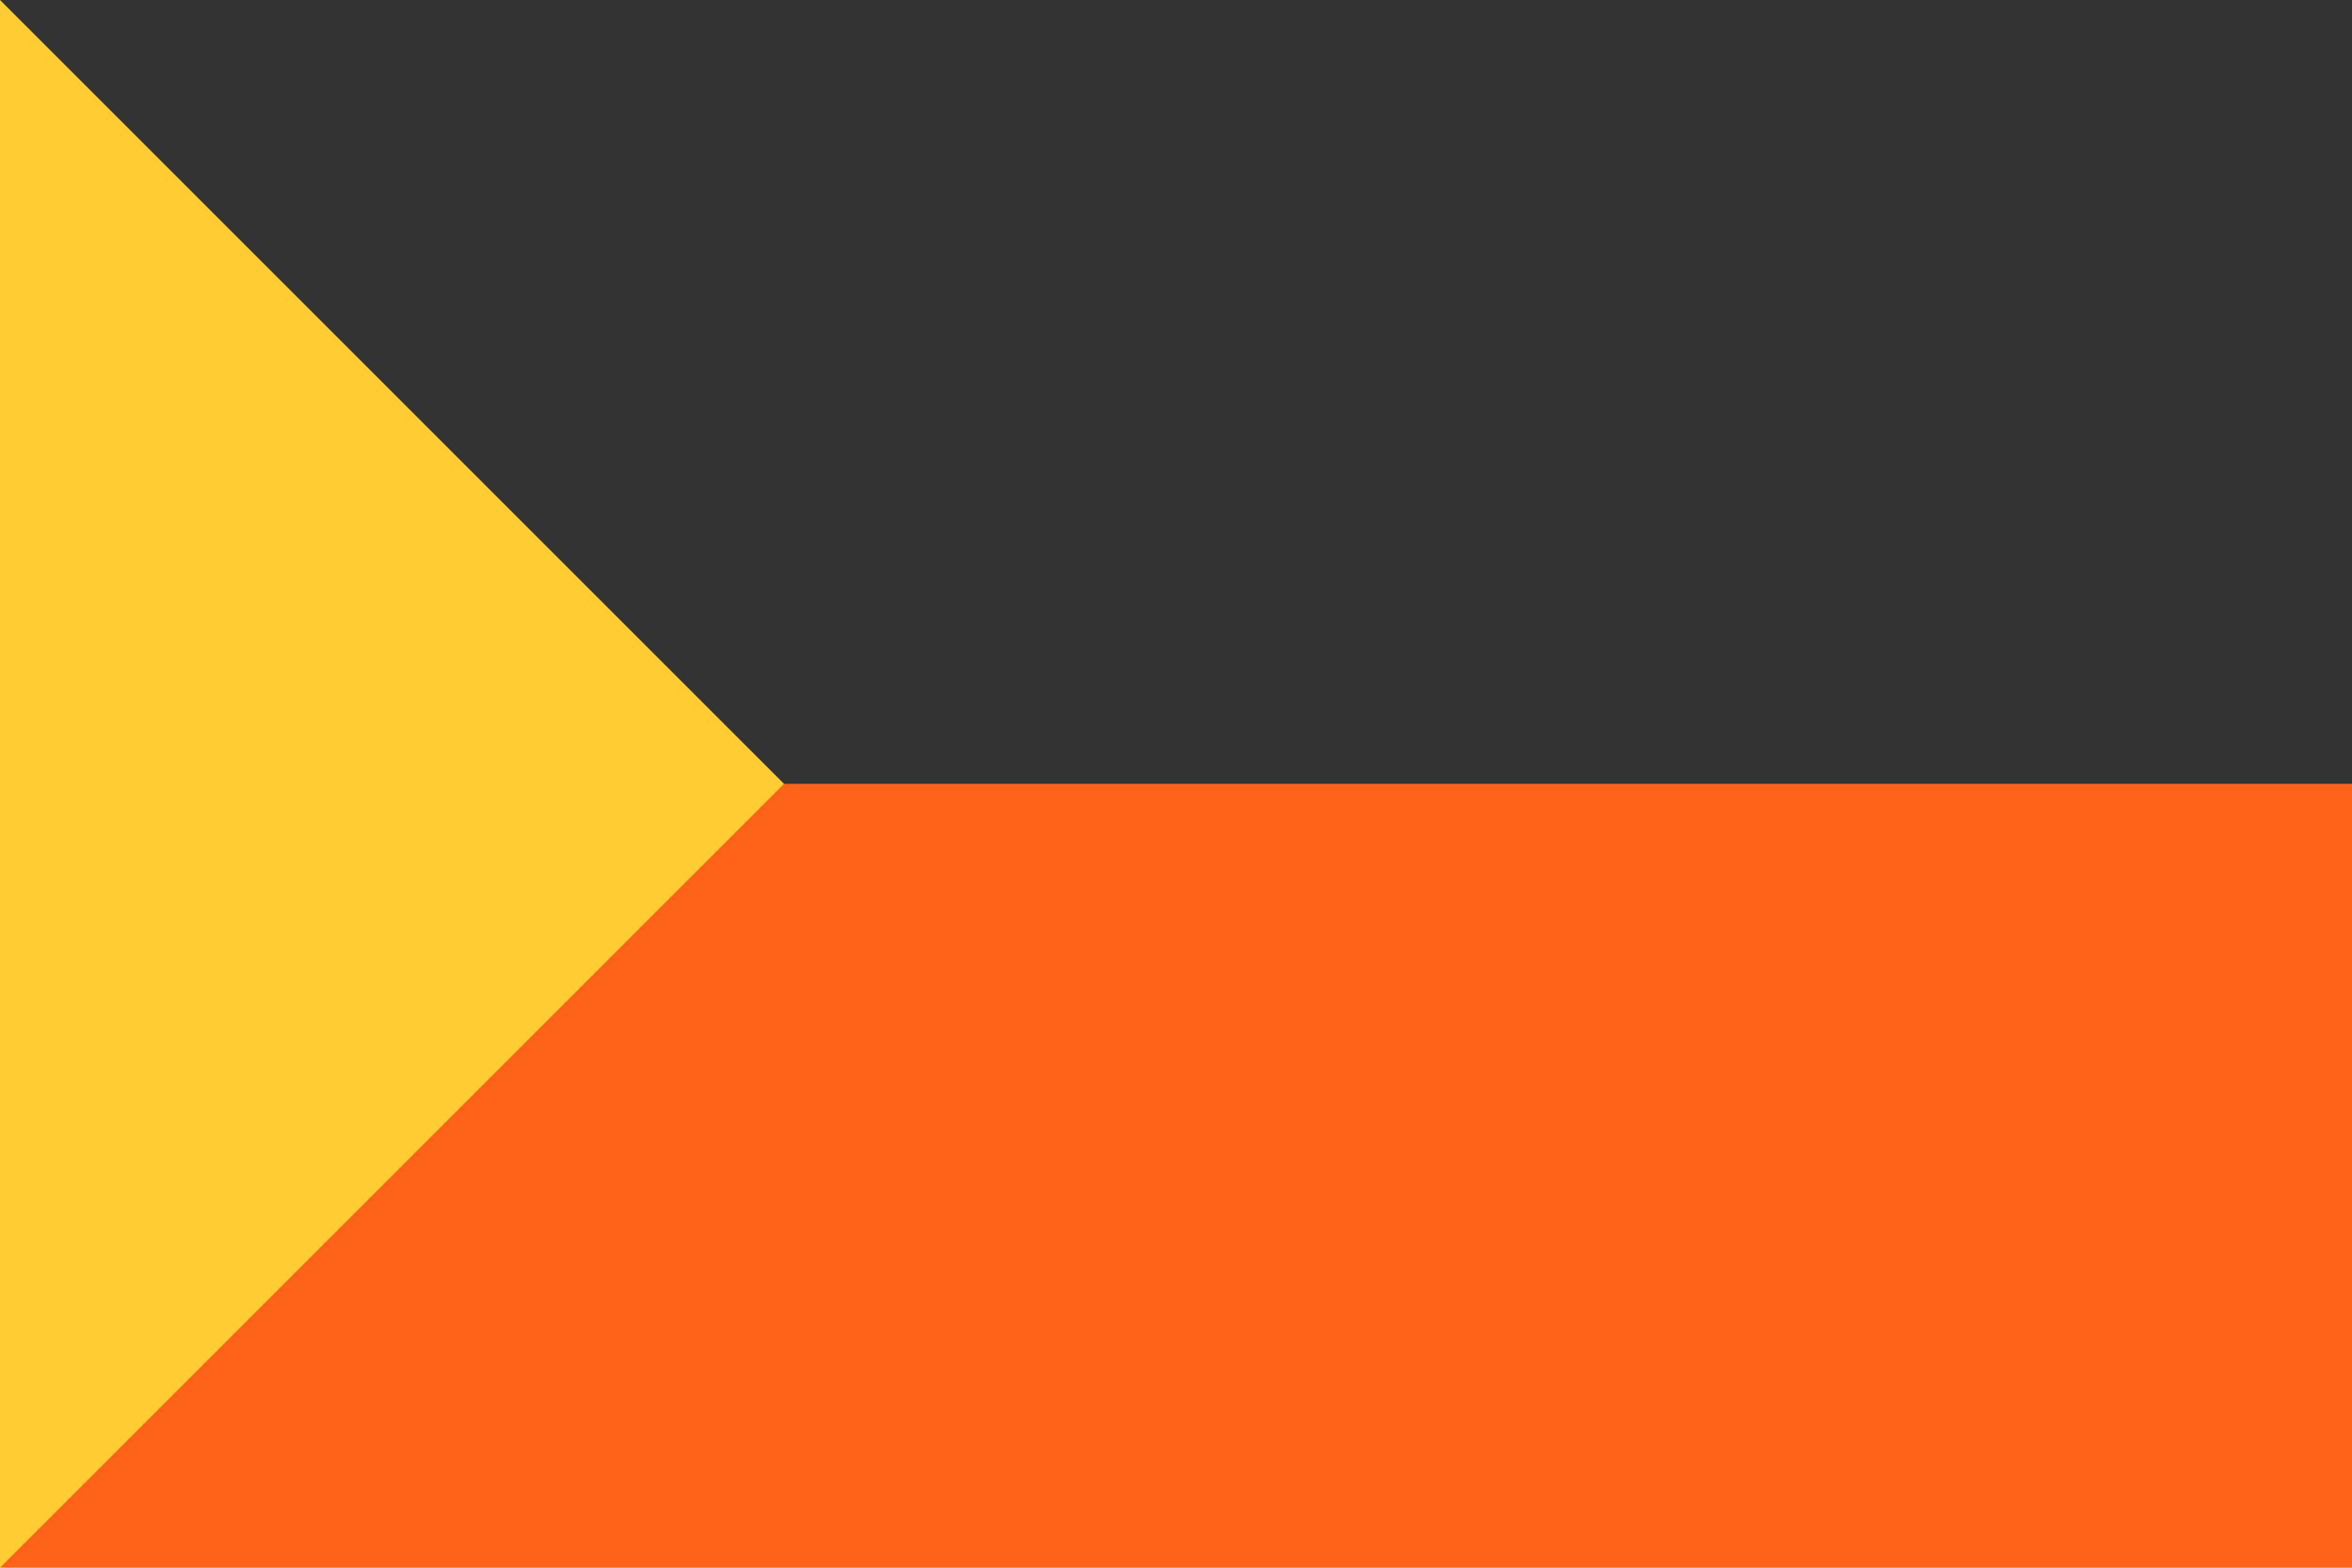 <?xml version="1.0" encoding="utf-8" standalone="yes"?>
<!DOCTYPE svg PUBLIC "-//W3C//DTD SVG 1.1//EN" "http://www.w3.org/Graphics/SVG/1.1/DTD/svg11.dtd">
<svg xmlns="http://www.w3.org/2000/svg" xmlns:xlink="http://www.w3.org/1999/xlink" version="1.1" width="600" height="400">
<rect width="600" height="400" x="0" y="0" fill="#ff6319" />
<rect width="600" height="200" x="0" y="0" fill="#333333" />
<polygon points="0,0 200,200 0,400 -200,200 " fill="#ffcc33" />
</svg>
